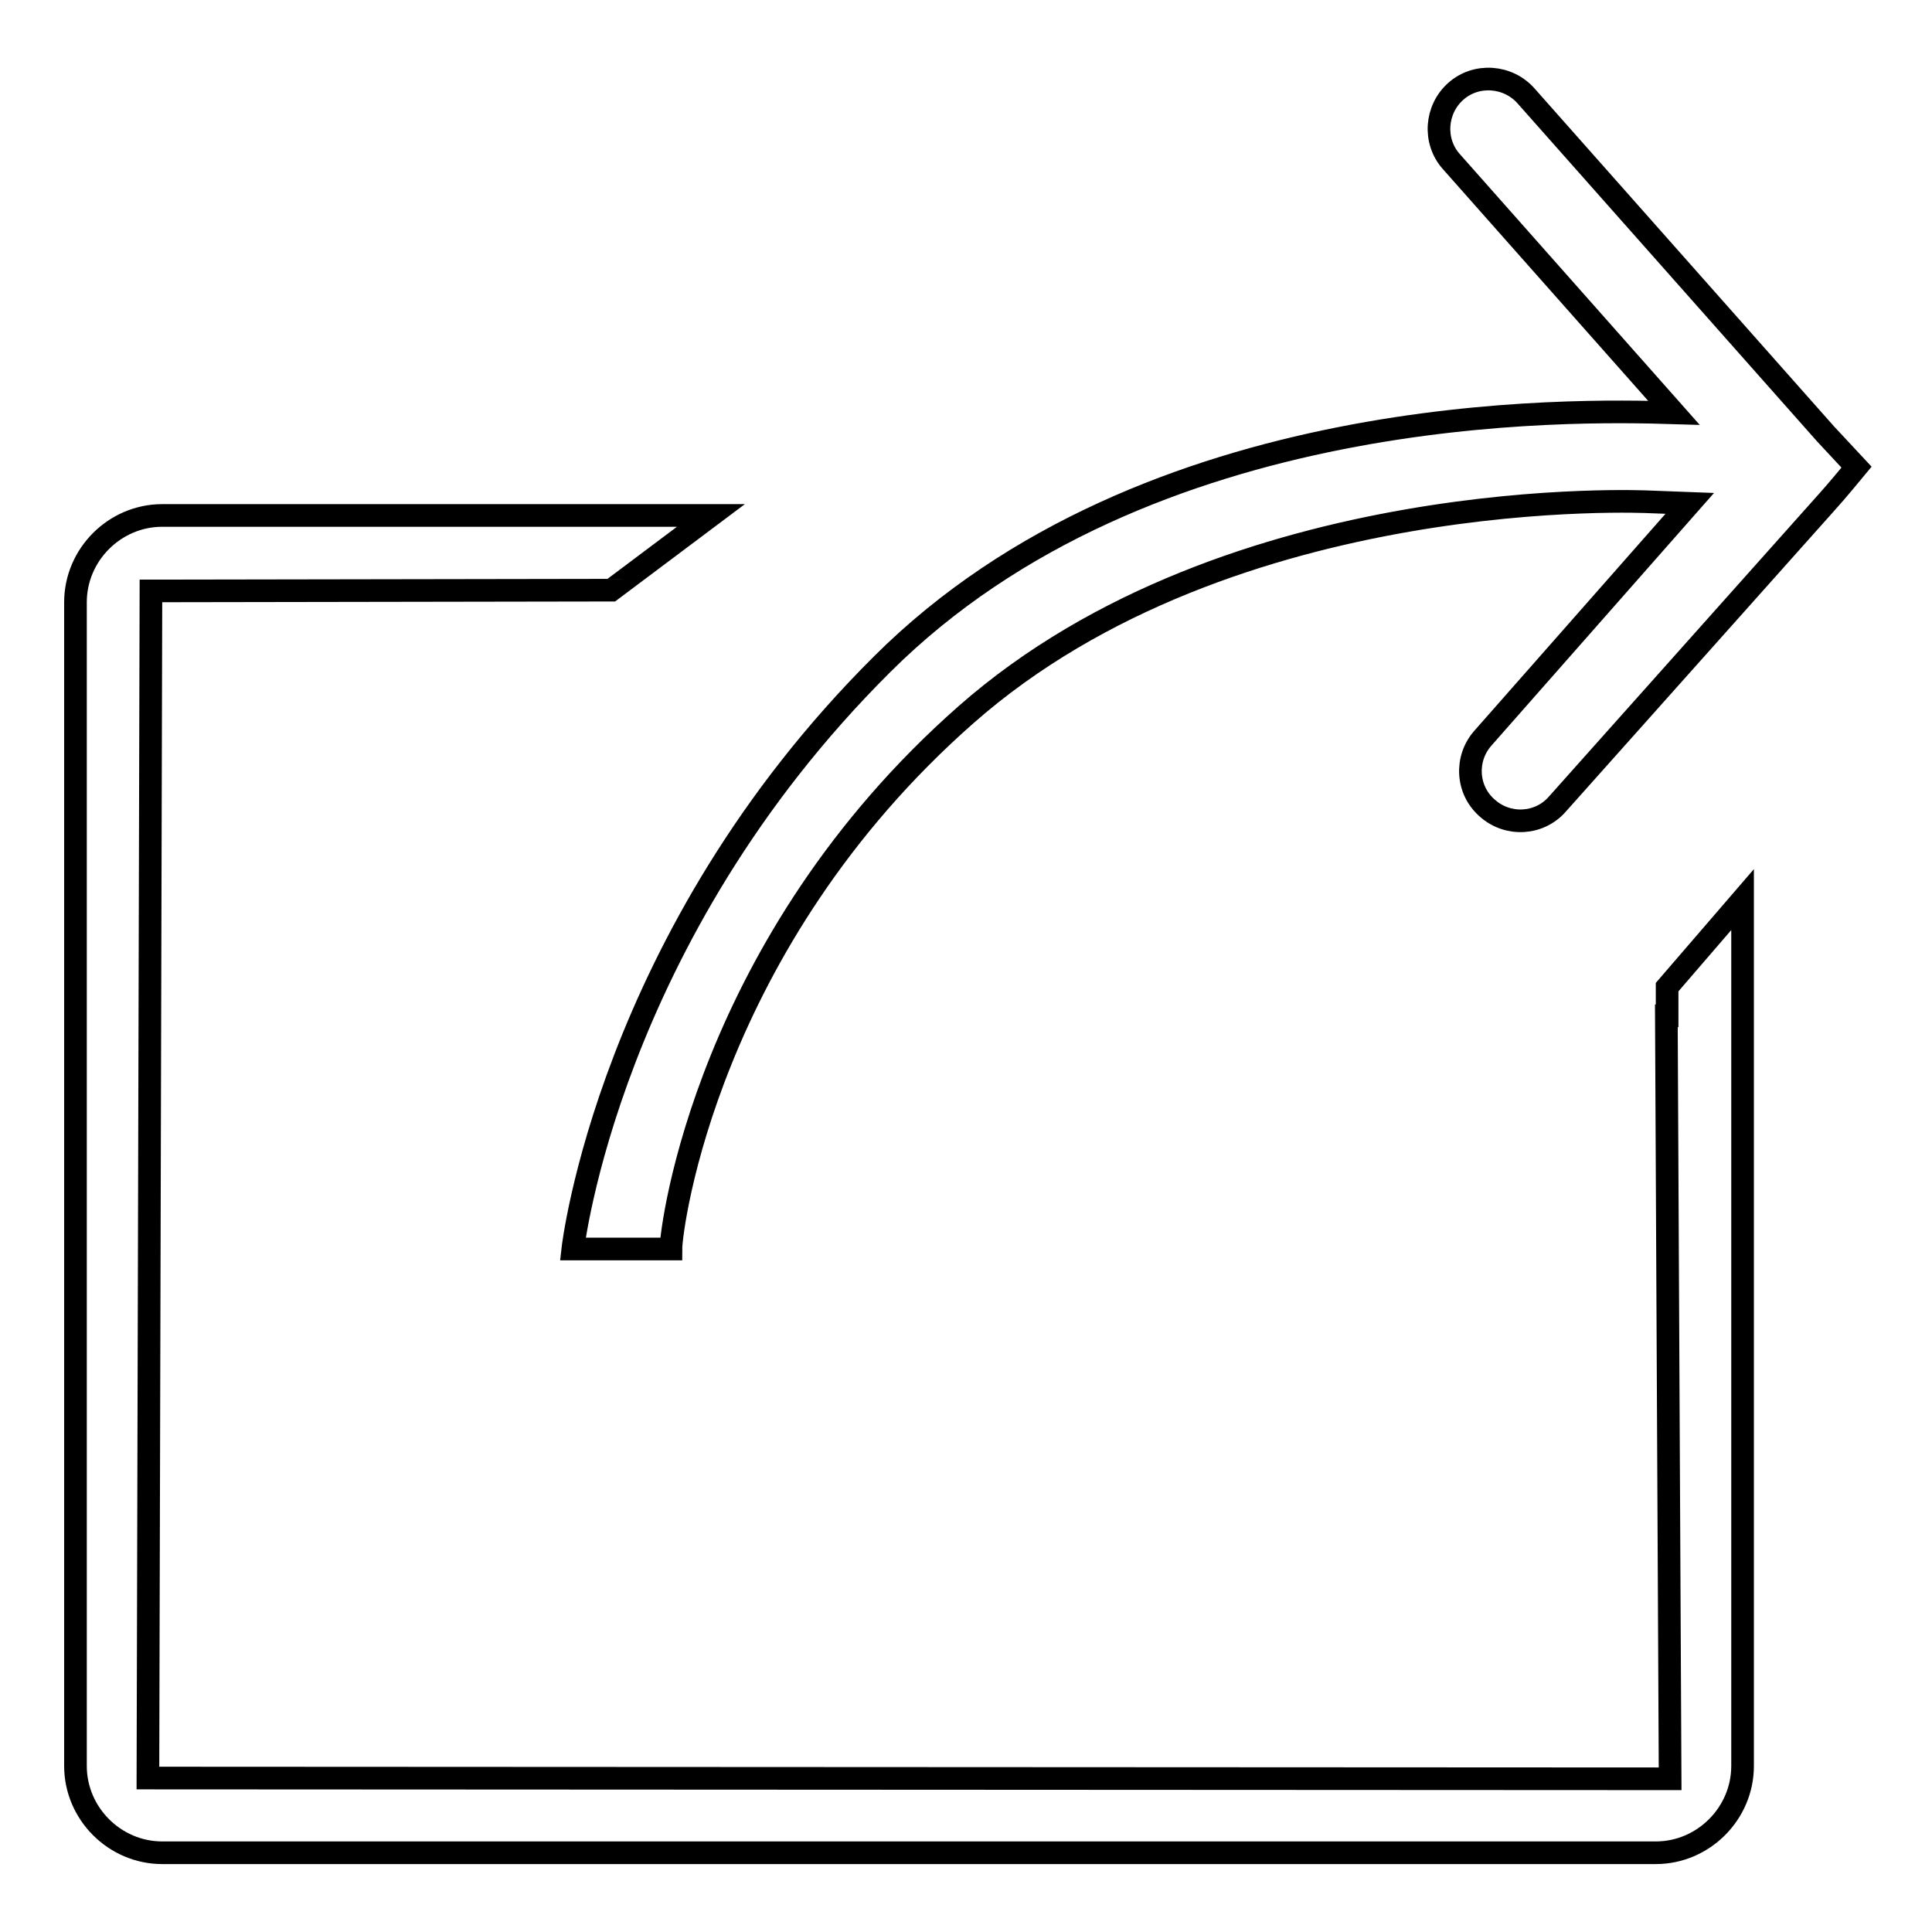 <?xml version="1.0" encoding="utf-8"?>
<!-- Svg Vector Icons : http://www.onlinewebfonts.com/icon -->
<!DOCTYPE svg PUBLIC "-//W3C//DTD SVG 1.1//EN" "http://www.w3.org/Graphics/SVG/1.1/DTD/svg11.dtd">
<svg version="1.1" xmlns="http://www.w3.org/2000/svg" xmlns:xlink="http://www.w3.org/1999/xlink" x="0px" y="0px" viewBox="0 0 256 256" enable-background="new 0 0 256 256" xml:space="preserve">
<g><g><path stroke-width="3" fill-opacity="0" stroke="#000000"  d="M220.8,134.6l0.5,101.1l-201.7-0.1l0.4-157.3l61-0.1l13.2-9.9H21.5c-6.3,0-11.5,5.2-11.5,11.5v154.2c0,6.3,5.2,11.5,11.5,11.5h197.9c6.3,0,11.5-5.2,11.5-11.5V119.2l-10,11.6V134.6L220.8,134.6z M241.9,57.5l-39.7-44.8c-2.4-2.7-6.6-3-9.3-0.6c-2.7,2.4-3,6.6-0.6,9.3l29.5,33.3C208.6,54.3,152,53,116.9,88c-36.3,36.1-41,77.5-41,77.5h13c0-2.9,4.8-40.6,39.1-70.8c35.2-31,90.6-28.2,90.6-28.2l5.3,0.2l-27.4,31.1c-2.4,2.7-2.2,6.9,0.6,9.3l0,0c2.7,2.4,6.9,2.2,9.3-0.6L242,66.6c1.2-1.3,4-4.7,4-4.7S243.1,58.8,241.9,57.5L241.9,57.5z"/></g></g>
</svg>